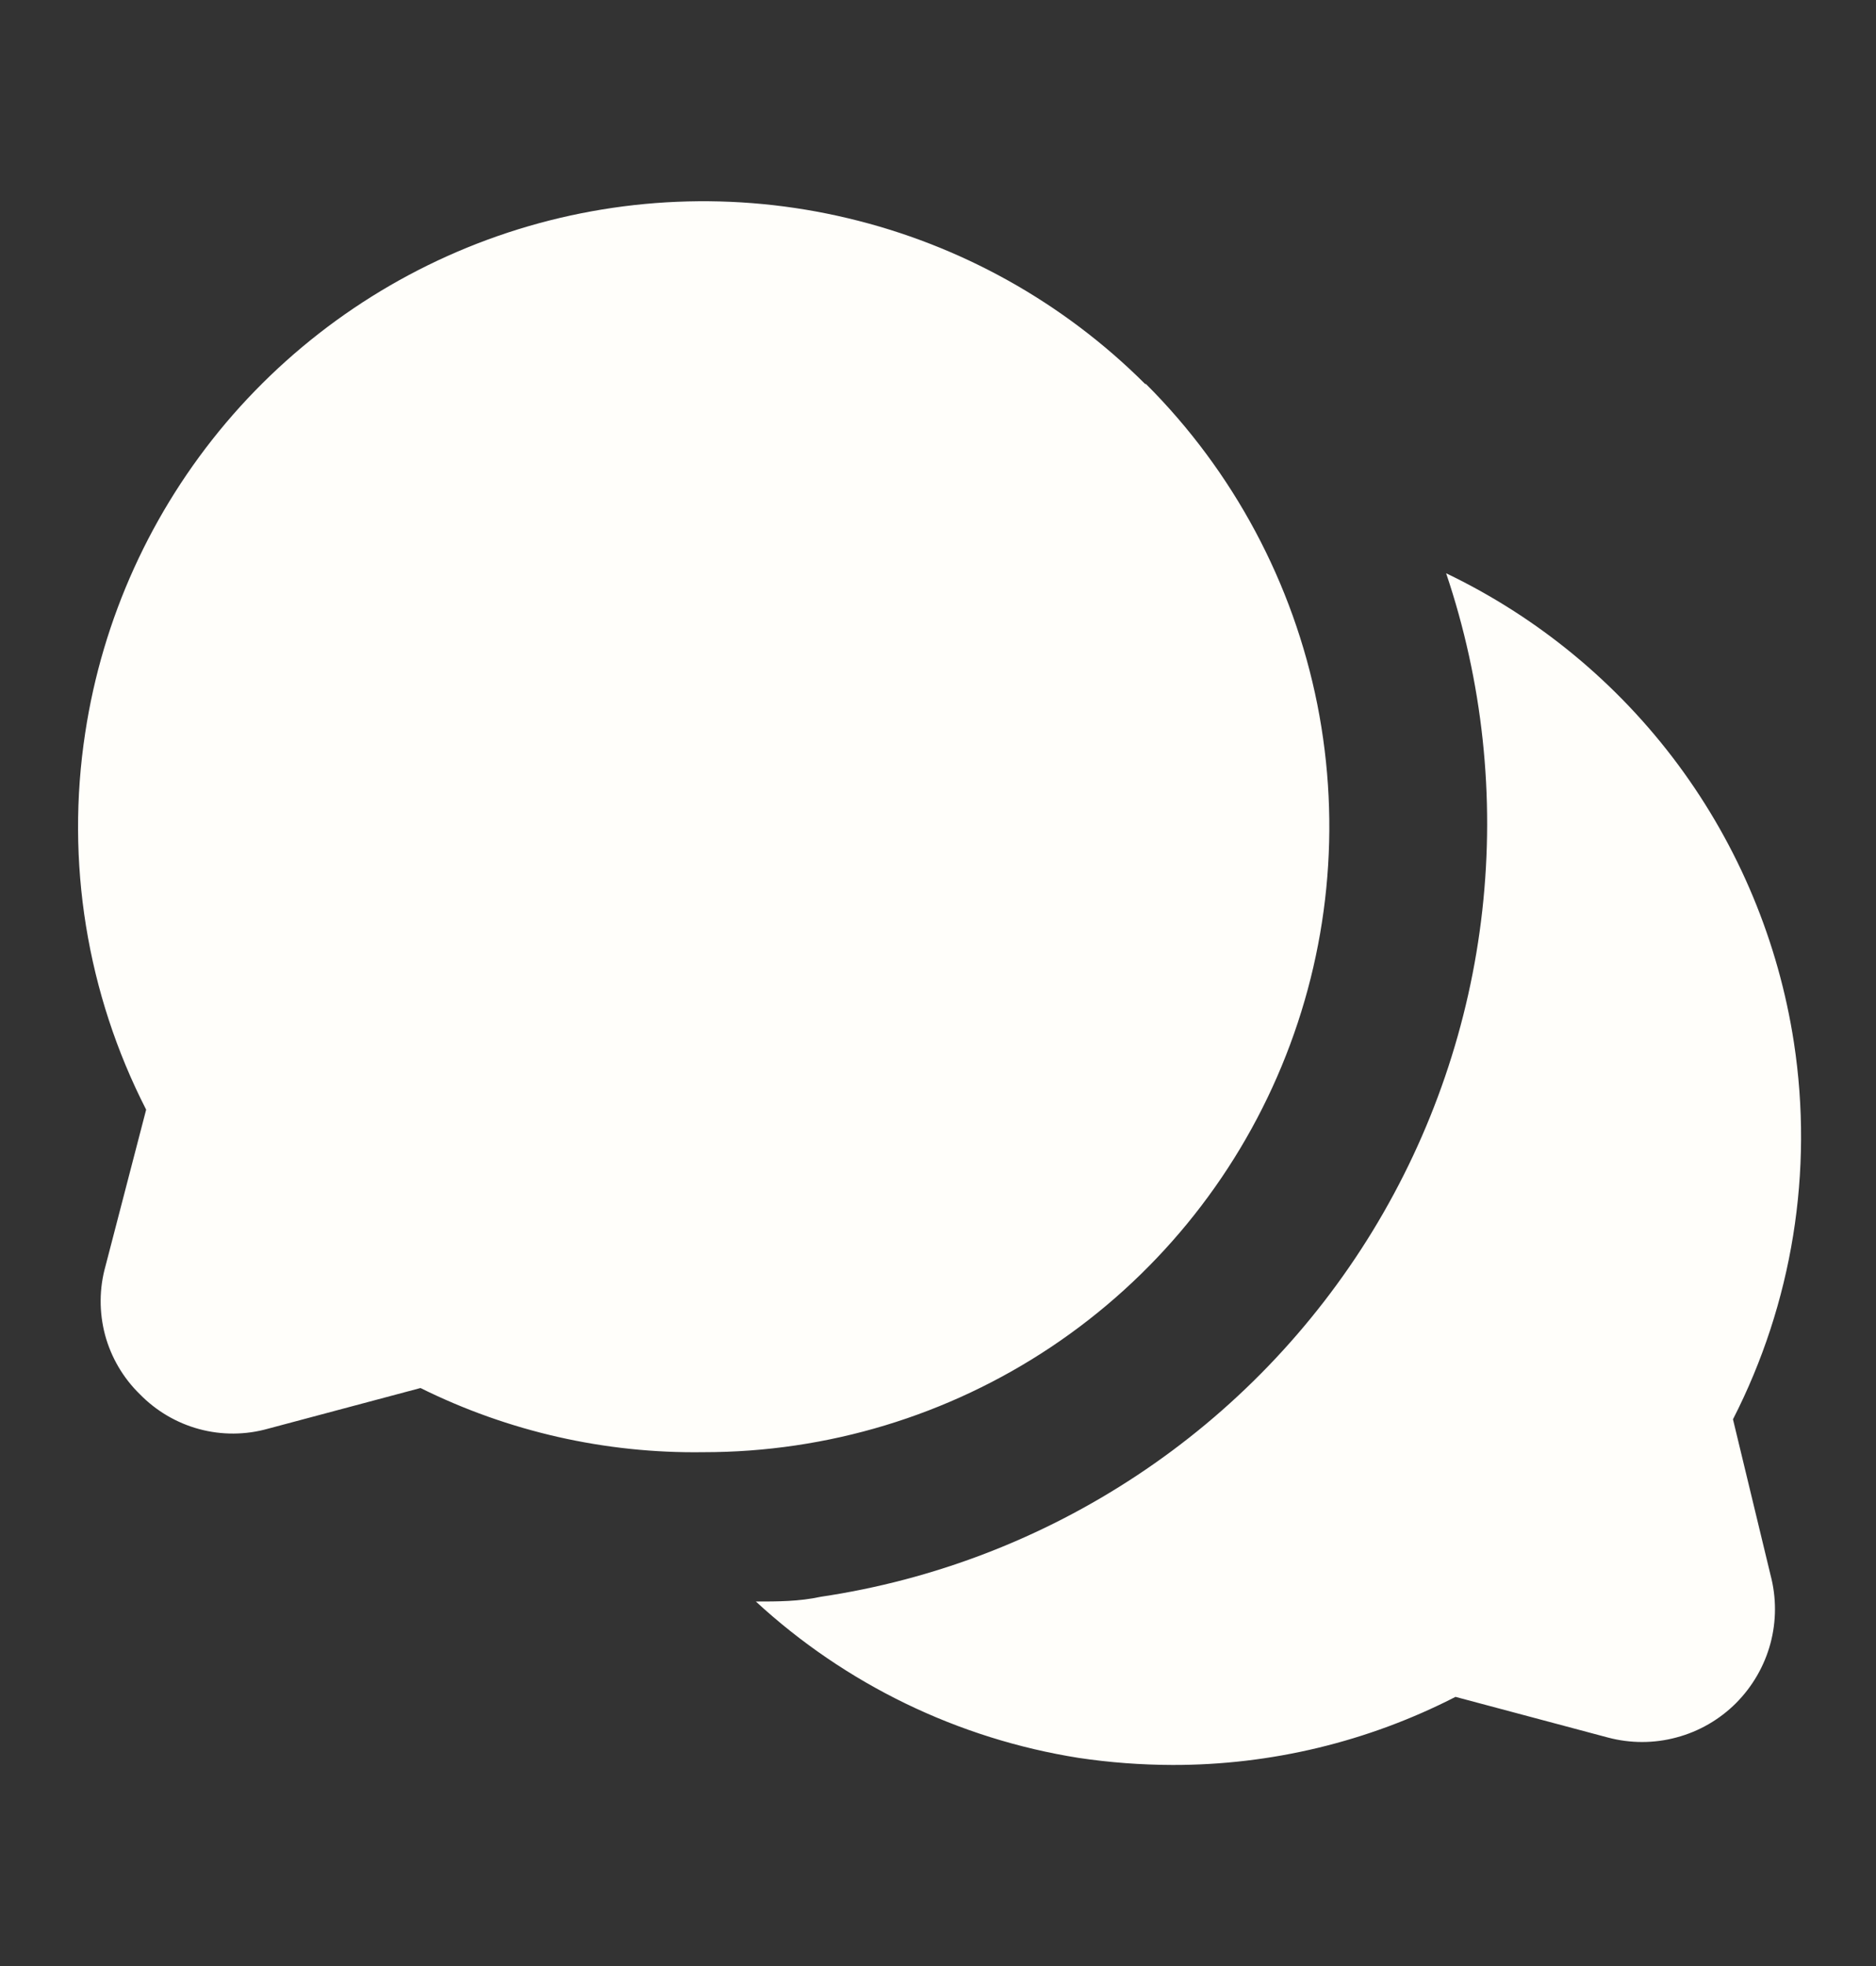 <svg width="21" height="22" viewBox="0 0 21 22" fill="none" xmlns="http://www.w3.org/2000/svg">
<rect x="0" y="0" width="21" height="22" fill="#333333" stroke="none"/>
<path d="M19.819 17.623C19.886 17.875 19.886 18.14 19.818 18.392C19.75 18.644 19.617 18.873 19.433 19.058C19.249 19.242 19.019 19.375 18.767 19.442C18.516 19.51 18.251 19.51 17.999 19.443L16.293 18.988C15.312 19.491 14.226 19.752 13.125 19.75C12.774 19.749 12.423 19.723 12.075 19.671C10.724 19.457 9.467 18.848 8.461 17.921C8.706 17.921 8.943 17.921 9.188 17.868C10.454 17.68 11.663 17.215 12.73 16.508C13.797 15.802 14.696 14.869 15.364 13.777C16.031 12.685 16.451 11.459 16.593 10.187C16.735 8.915 16.597 7.627 16.188 6.415C17.215 6.907 18.106 7.642 18.785 8.557C19.463 9.472 19.908 10.539 20.081 11.665C20.302 13.107 20.064 14.583 19.399 15.882L19.819 17.623ZM12.819 4.297C11.903 3.383 10.751 2.741 9.492 2.442C8.234 2.142 6.916 2.198 5.687 2.602C4.458 3.007 3.365 3.744 2.529 4.732C1.694 5.72 1.148 6.92 0.954 8.2C0.733 9.642 0.971 11.118 1.636 12.417L1.181 14.167C1.11 14.419 1.109 14.685 1.176 14.938C1.244 15.19 1.379 15.42 1.566 15.602C1.749 15.789 1.978 15.924 2.231 15.992C2.483 16.06 2.75 16.058 3.001 15.987L4.707 15.532C5.691 16.02 6.777 16.266 7.875 16.25C9.26 16.251 10.615 15.841 11.767 15.072C12.919 14.303 13.817 13.209 14.347 11.929C14.878 10.649 15.016 9.241 14.746 7.882C14.475 6.524 13.808 5.276 12.828 4.297H12.819Z" fill="#FFFEFA"/>
</svg>
